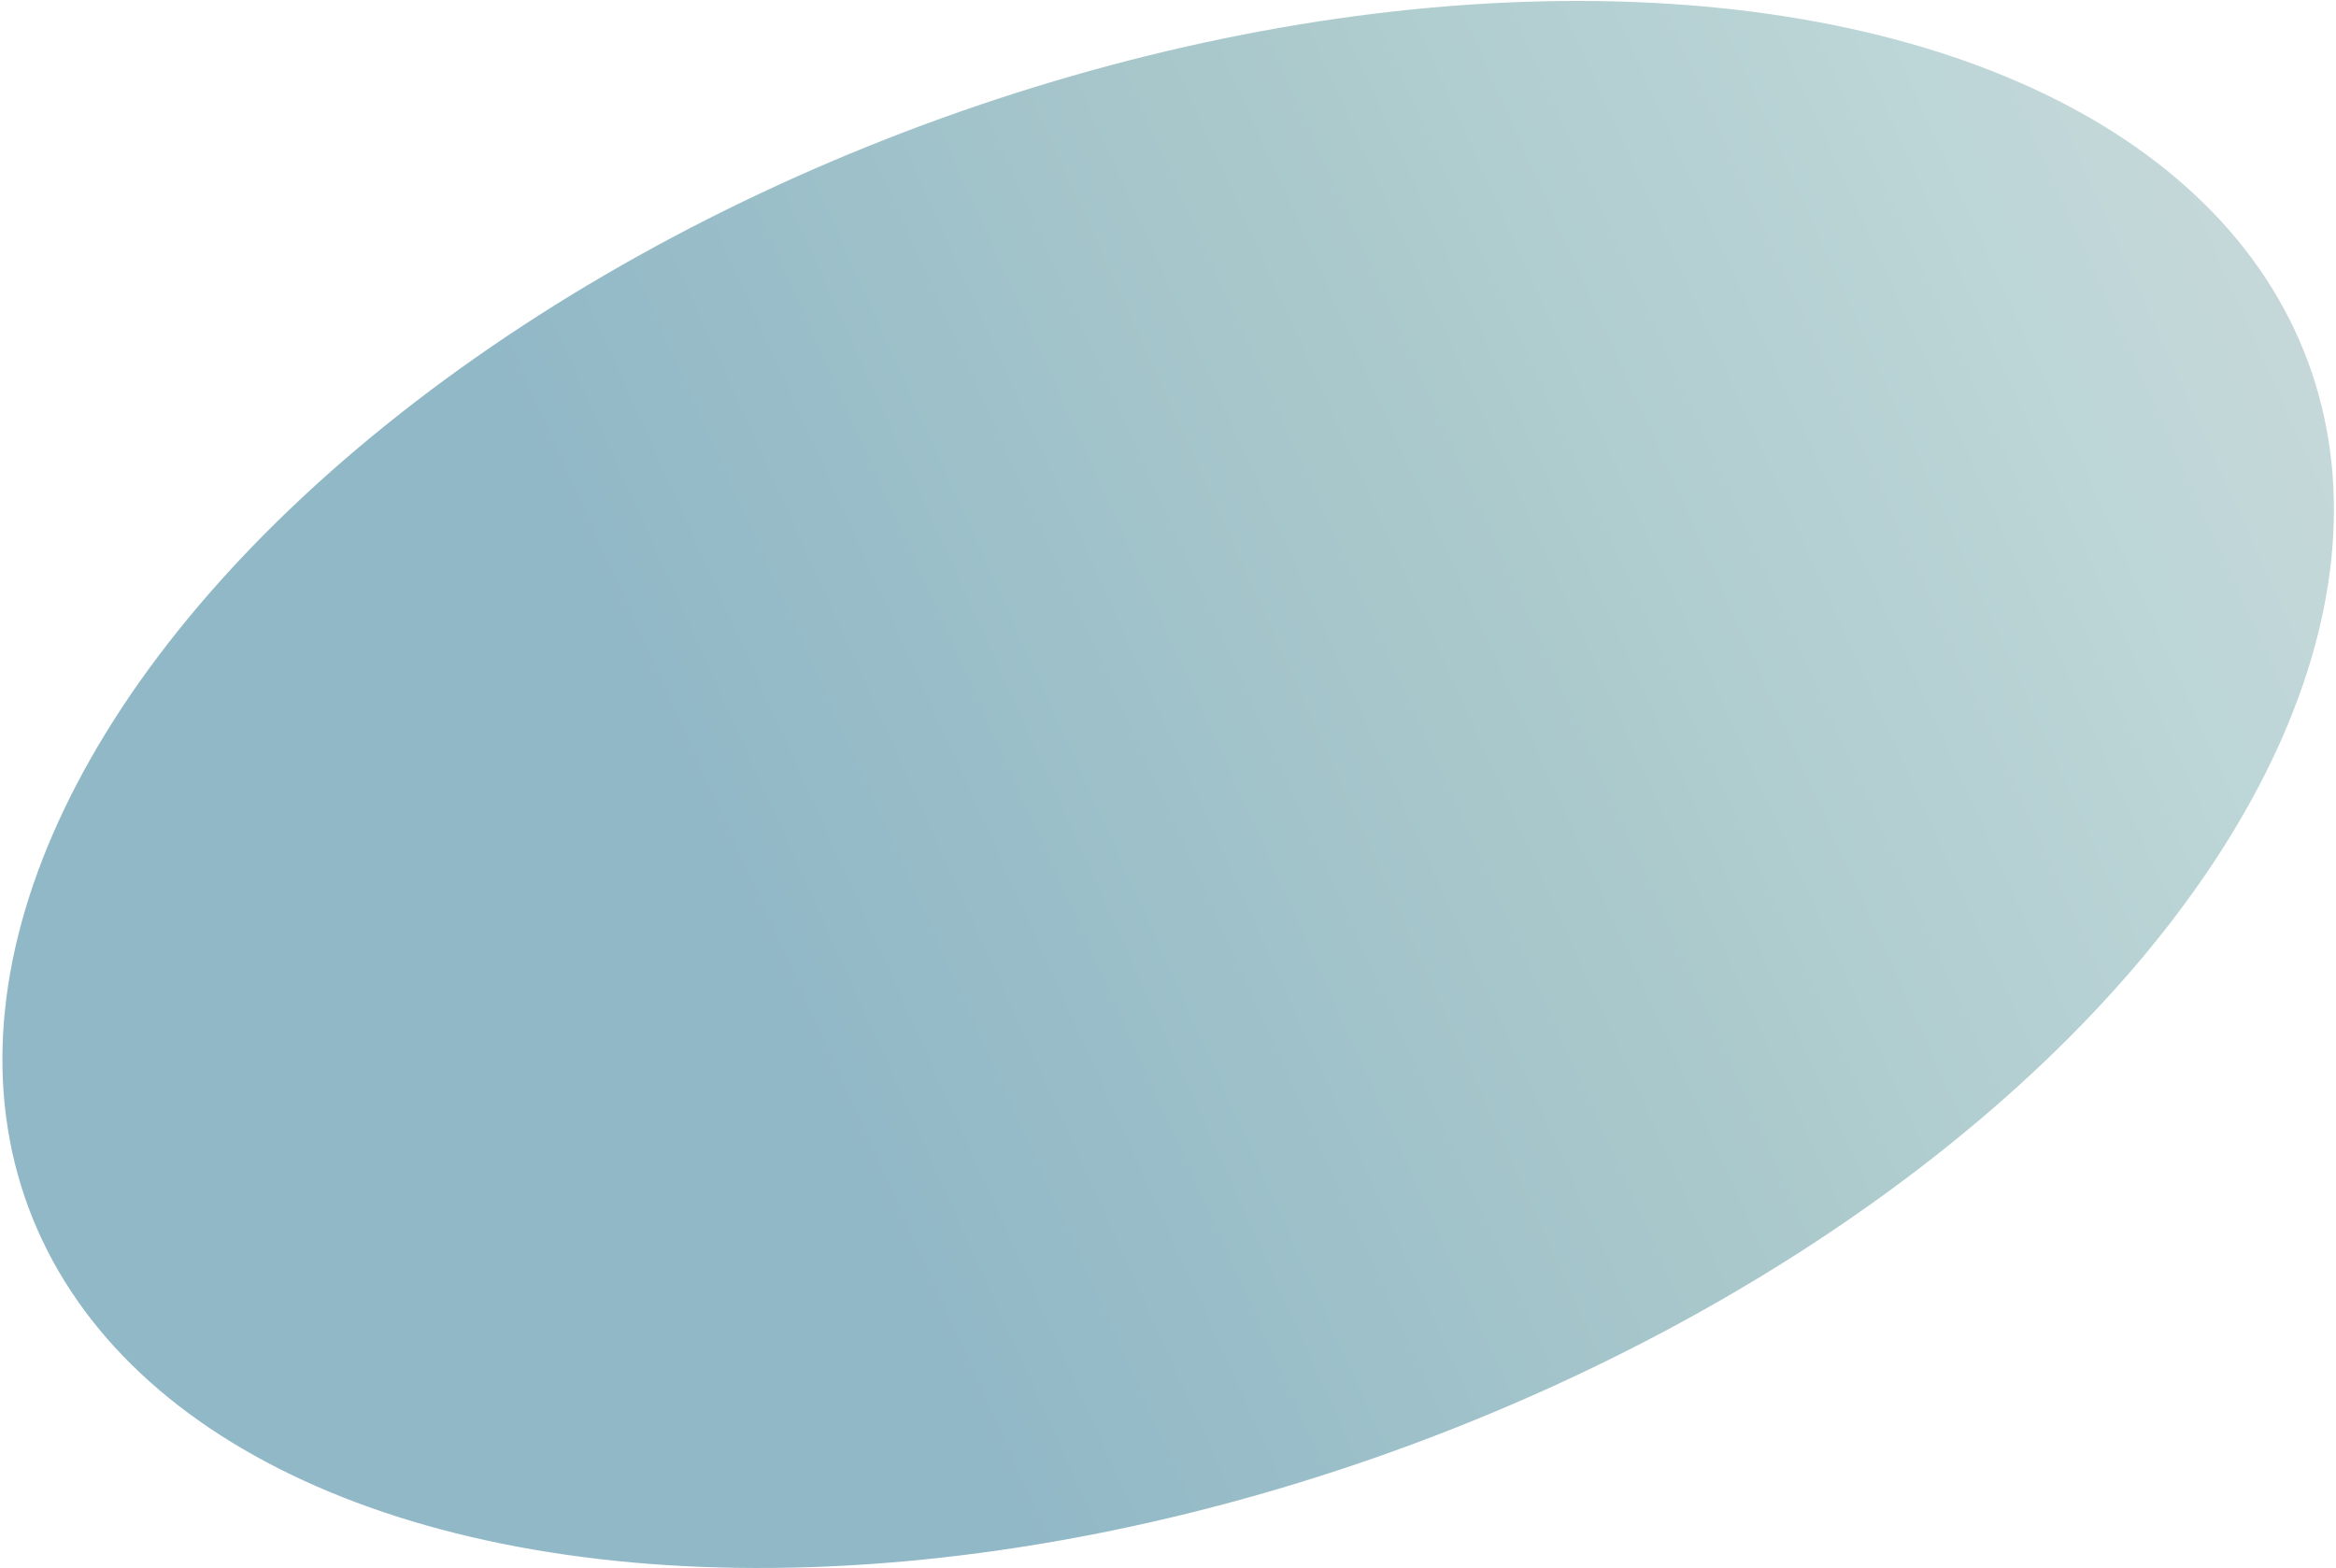 <?xml version="1.0" encoding="UTF-8"?> <svg xmlns="http://www.w3.org/2000/svg" width="648" height="435" viewBox="0 0 648 435" fill="none"> <ellipse cx="324.045" cy="217.597" rx="337.222" ry="195.155" transform="rotate(-20.354 324.045 217.597)" fill="url(#paint0_linear_316_1358)"></ellipse> <defs> <linearGradient id="paint0_linear_316_1358" x1="207.547" y1="312.795" x2="895.453" y2="265.428" gradientUnits="userSpaceOnUse"> <stop stop-color="#91B8C7"></stop> <stop offset="0.348" stop-color="#ACCACC"></stop> <stop offset="0.573" stop-color="#BDD6D8"></stop> <stop offset="1" stop-color="#E1DBDB"></stop> </linearGradient> </defs> </svg> 